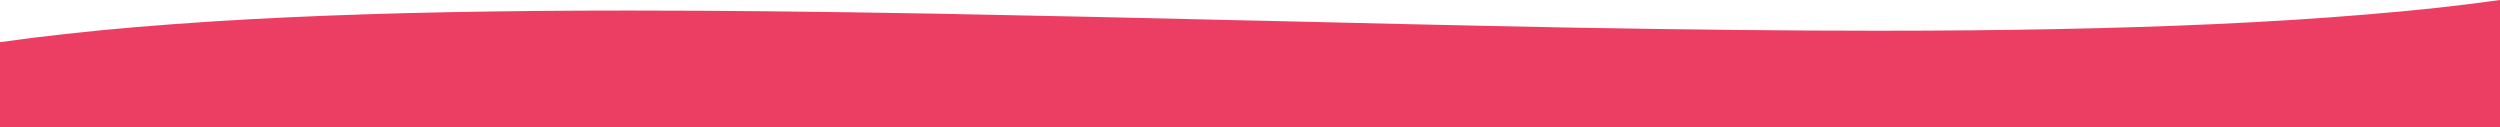<?xml version="1.0" encoding="utf-8"?>
<!-- Generator: Adobe Illustrator 25.0.1, SVG Export Plug-In . SVG Version: 6.00 Build 0)  -->
<svg version="1.1" id="Layer_1" xmlns="http://www.w3.org/2000/svg" xmlns:xlink="http://www.w3.org/1999/xlink" x="0px" y="0px"
	 viewBox="0 0 1920 97.6" style="enable-background:new 0 0 1920 97.6;" xml:space="preserve">
<style type="text/css">
	.st0{fill:#EC3E63;}
</style>
<path id="Subtraction_5" class="st0" d="M1920,0L1920,0v97.6H0V32.4c31.7-4.5,66.9-8.4,104.6-11.6c35.8-3,75.1-5.6,116.8-7.5
	C297.2,9.8,383,8.1,483.6,8.1c68.3,0,145.4,0.8,235.5,2.4c80.2,1.5,163.1,3.4,243.3,5.3l0.7,0l0.4,0h0.1
	c80.3,1.9,163.4,3.9,243.6,5.4c90,1.6,166.8,2.4,235,2.4c99.3,0,184.1-1.7,259-5.1c41.2-1.9,80-4.3,115.3-7.3
	C1853.9,8.2,1888.7,4.4,1920,0L1920,0z"/>
</svg>

